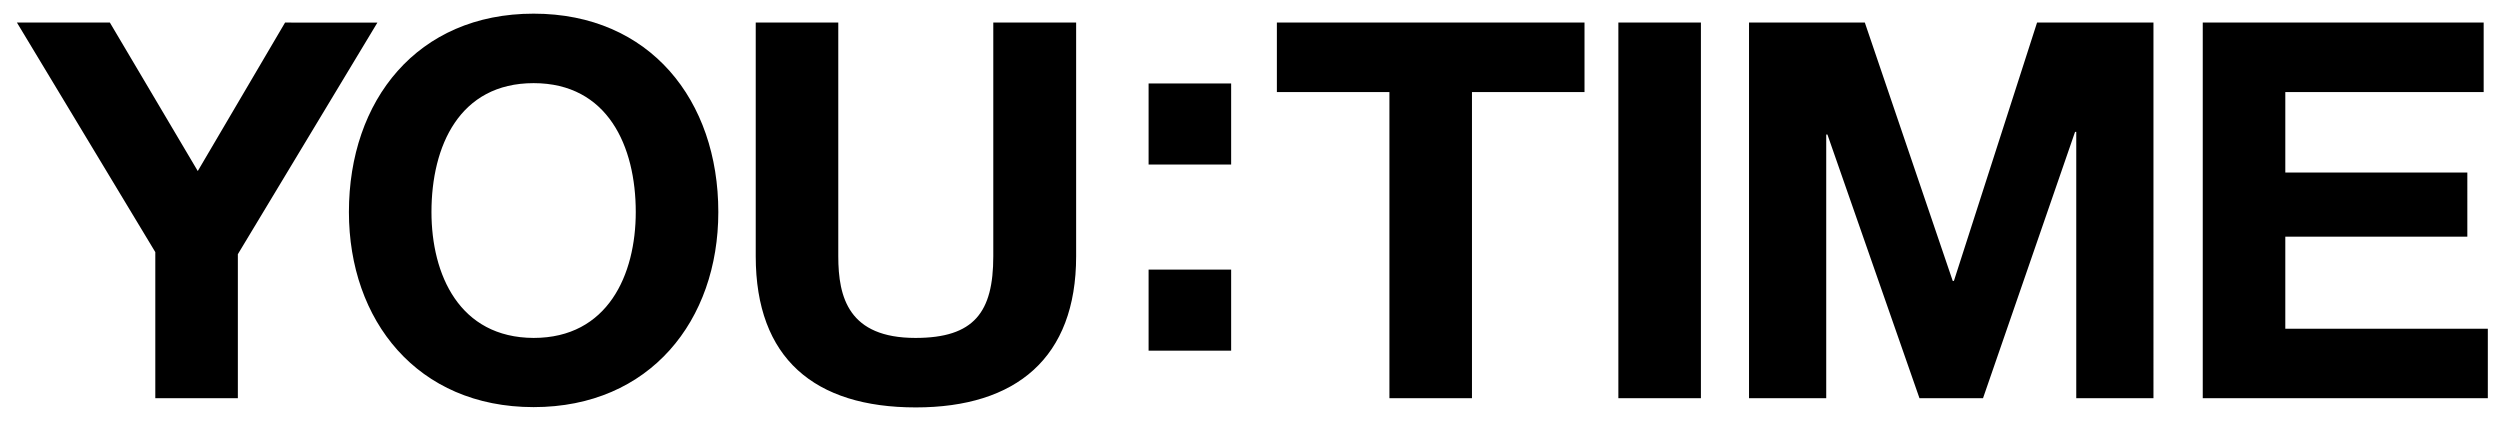 <svg xmlns="http://www.w3.org/2000/svg" viewBox="0 0 841.9 141.7" xml:space="preserve">
  <path fill="#000" d="M741.8 134.1h96v-23.4h-68.2v-31h61.3V58.1h-61.3V31h66.8V7.6h-94.6v126.5zm-152.8 0h26V45.3h.4l31 88.8h21.4l31-89.7h.4v89.7h26V7.6H686l-28 87h-.4L628 7.6h-39v126.5zm-44 0h27.8V7.6H545v126.5zm-77.1 0h27.8V31h37.9V7.6H430V31h37.9v103.1zm-53.3-106h-27.8v27.3h27.8V28.1zm-27.8 90h27.8V90.8h-27.8v27.3zM362.3 7.6h-27.8v78.7c0 18.8-6.4 27.5-26.2 27.5-22.5 0-26-13.6-26-27.5V7.6h-27.8v78.7c0 34.4 19.8 50.9 53.9 50.9 33.8 0 54-16.7 54-50.9V7.6zm-217 63.8c0-22.2 9.4-43.4 34.4-43.4s34.4 21.3 34.4 43.4c0 21.1-9.4 42.4-34.4 42.4-25-.1-34.4-21.3-34.4-42.4m-27.8 0c0 36.5 23 65.7 62.2 65.7s62.2-29.2 62.2-65.7c0-37.6-23-66.8-62.2-66.8s-62.2 29.2-62.2 66.8m-65.2 62.7h27.8V85.6l47-78H96l-29.4 50L37 7.6H5.7l46.6 77.3v49.2z"/>
</svg>
